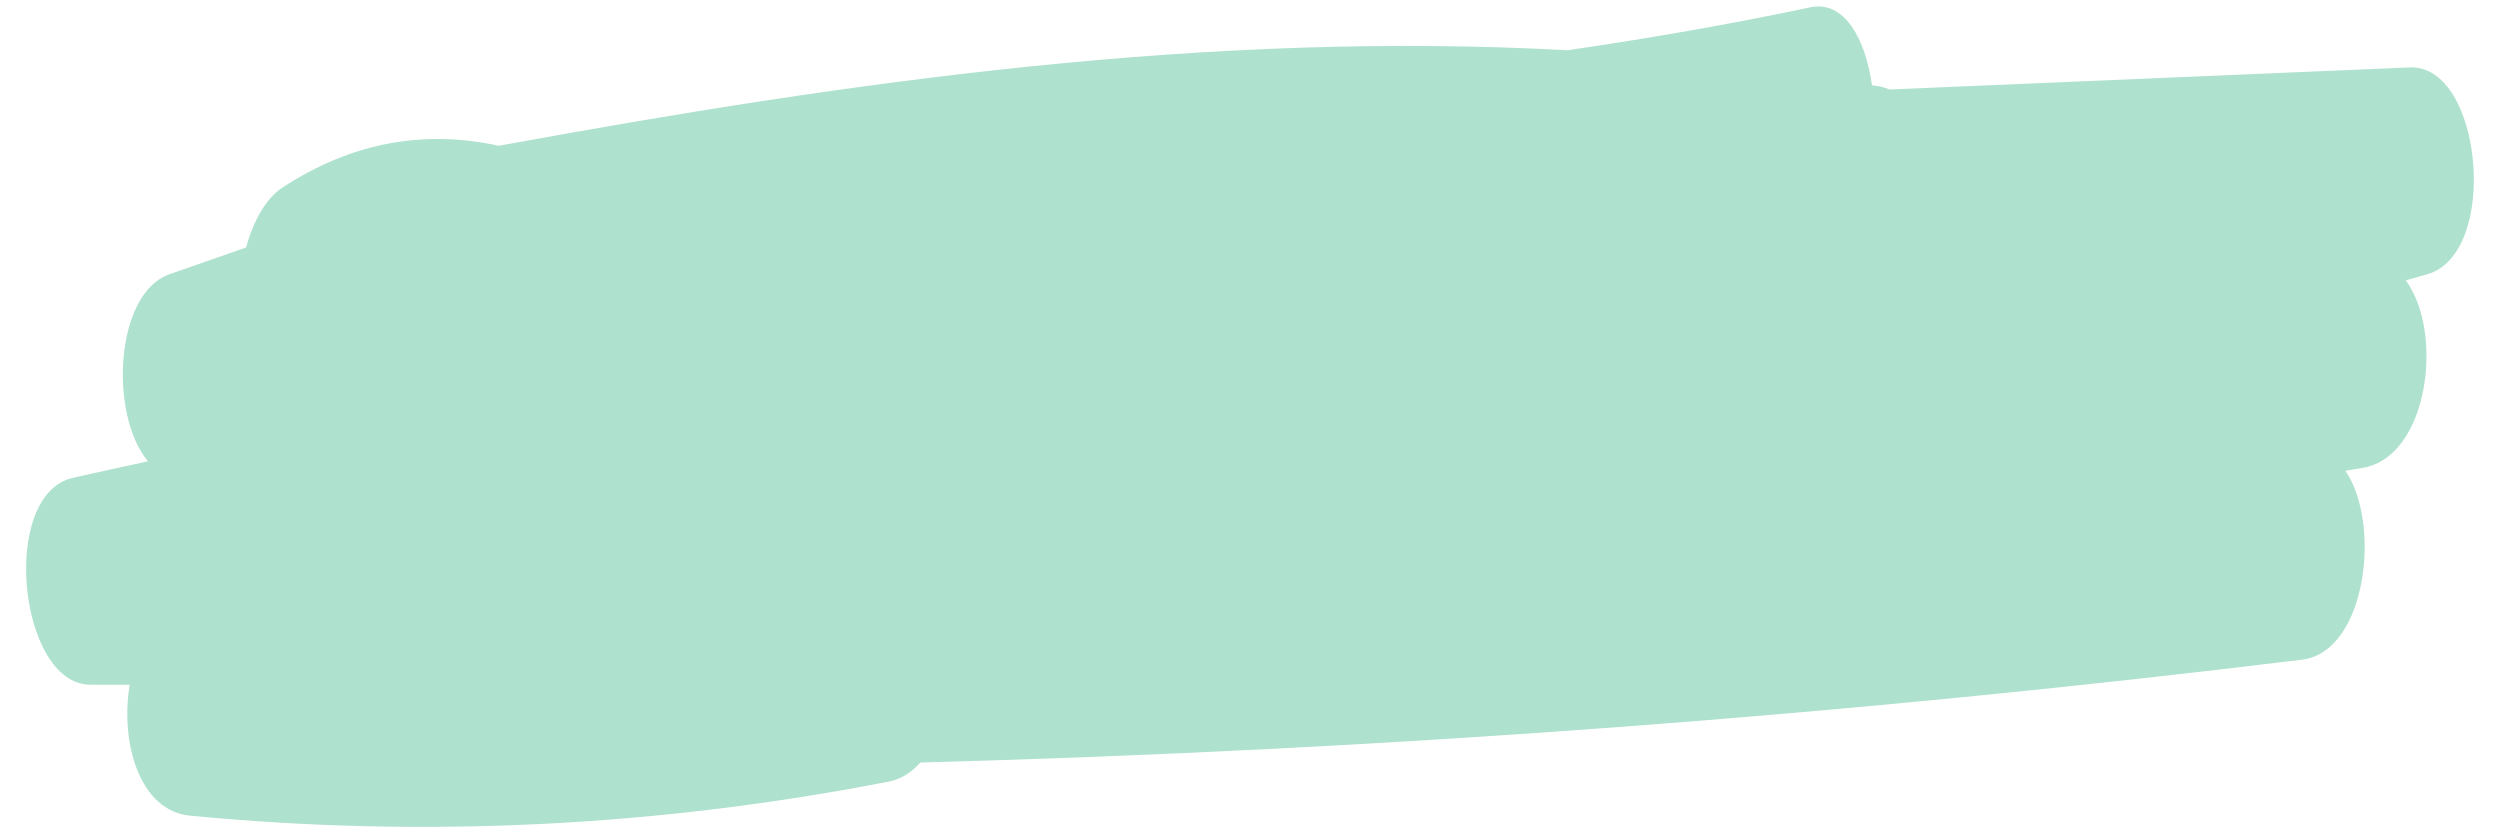 <?xml version="1.0" encoding="UTF-8"?><svg xmlns="http://www.w3.org/2000/svg" xmlns:xlink="http://www.w3.org/1999/xlink" height="32.0" preserveAspectRatio="xMidYMid meet" version="1.0" viewBox="0.3 32.1 95.4 32.0" width="95.4" zoomAndPan="magnify"><g id="change1_1"><path d="M92.263,34.673c-6.622,0.281-13.244,0.561-19.866,0.842c-0.119-0.051-0.24-0.094-0.364-0.116 c-0.1-0.018-0.2-0.03-0.3-0.048c-0.24-1.76-1.057-3.246-2.346-2.973c-3.086,0.653-6.178,1.188-9.274,1.64 c-13.611-0.749-27.229,1.157-40.777,3.645c-2.8-0.609-5.555-0.166-8.242,1.583c-0.658,0.428-1.127,1.295-1.404,2.298 c-0.976,0.341-1.952,0.682-2.927,1.023c-2.071,0.724-2.313,5.339-0.817,7.137c-0.955,0.209-1.91,0.413-2.865,0.63 c-2.823,0.643-2.067,7.888,0.661,7.894c0.502,0.001,1.005,0.001,1.507,0.002c-0.367,2.202,0.372,4.809,2.298,4.995 c8.905,0.86,17.81,0.426,26.666-1.299c0.473-0.092,0.875-0.354,1.209-0.728c17.595-0.473,35.176-1.775,52.724-3.925 c2.464-0.302,3.037-5.208,1.652-7.208c0.236-0.043,0.472-0.078,0.708-0.121c2.458-0.451,3.071-5.153,1.596-7.146 c0.273-0.077,0.547-0.155,0.82-0.232C95.702,41.78,95.029,34.556,92.263,34.673z" fill="#AEE1CE"/></g></svg>